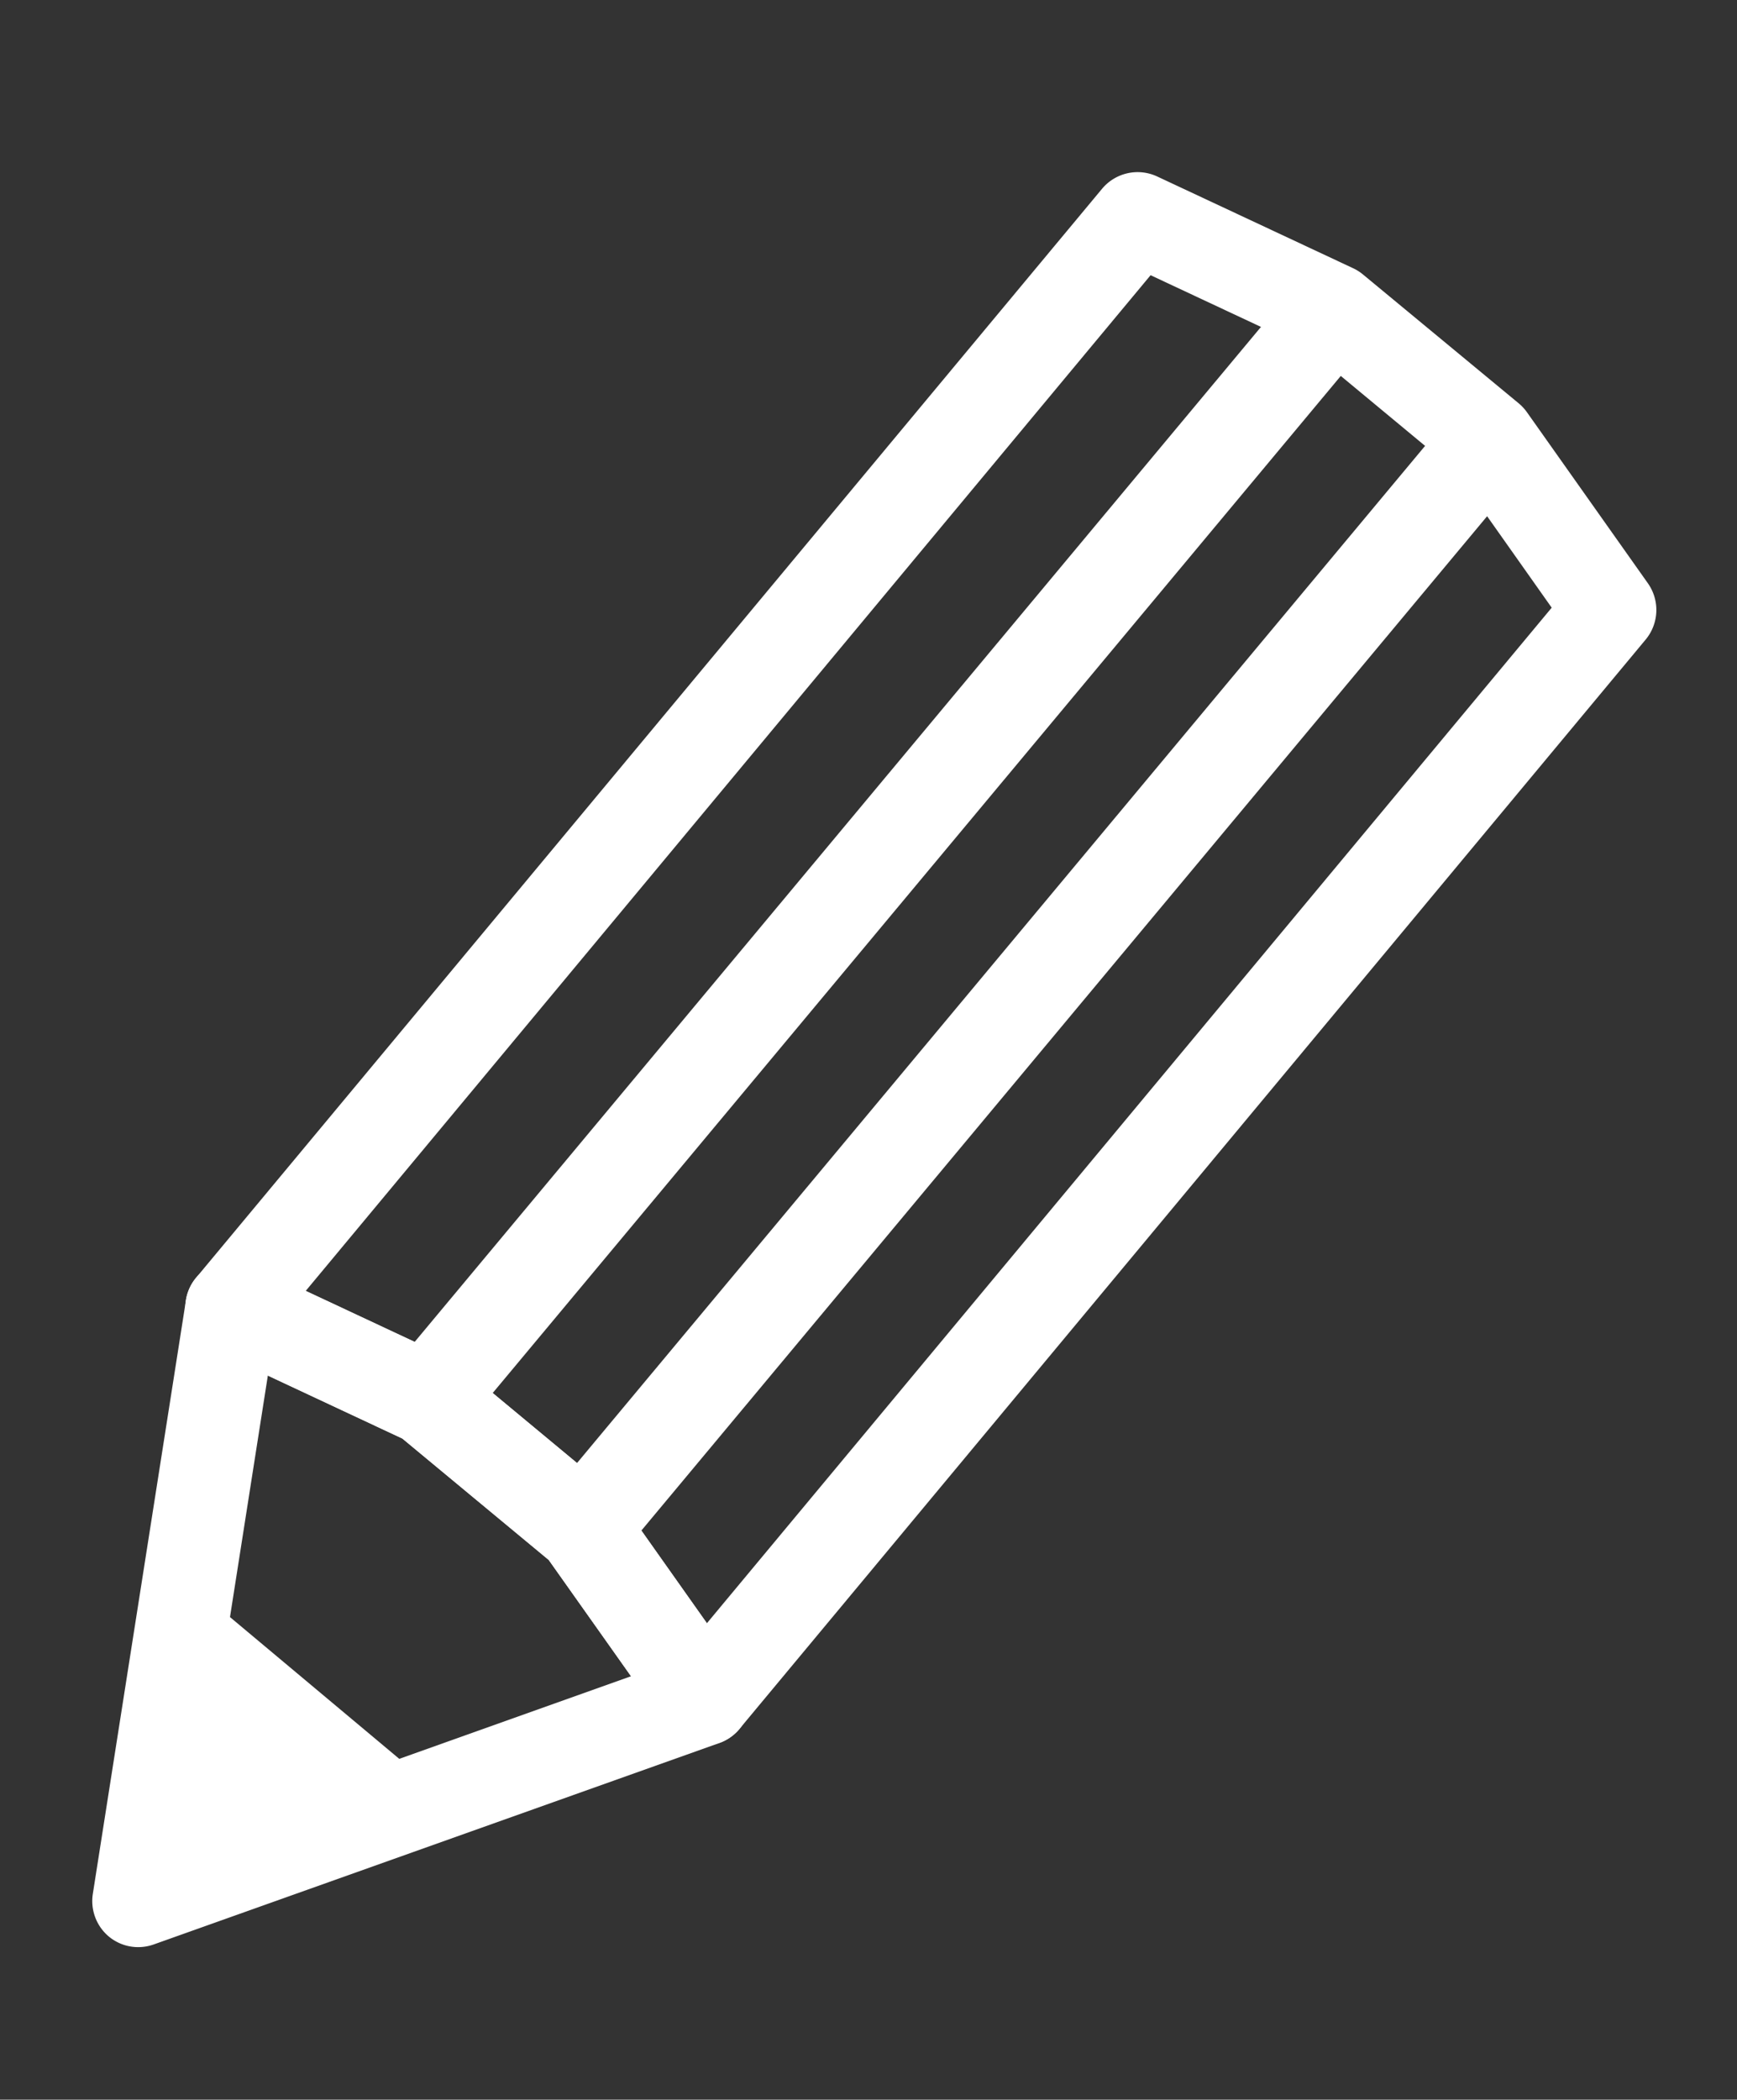 <svg xmlns="http://www.w3.org/2000/svg" width="37.508" height="45.318" viewBox="0 0 37.508 45.318"><rect x="0" y="0" width="37.508" height="45.318" fill="#333333" stroke="none"/><g transform="translate(24.26 47.53) rotate(-163)"><path d="M11.838-1a1,1,0,0,1,.612.209l3.471,2.685L19.71,3.476l4.493.638a1,1,0,0,1,.782,1.377l-11.838,28.2a1,1,0,0,1-1.063.6l-4.62-.656a1,1,0,0,1-.245-.067L3.191,31.892a1,1,0,0,1-.227-.132L-.612,28.994a1,1,0,0,1-.31-1.178L10.916-.387a1,1,0,0,1,.667-.58A1,1,0,0,1,11.838-1Zm10.8,6.912L19.3,5.438a1,1,0,0,1-.245-.067L15.029,3.689a1,1,0,0,1-.227-.132l-2.546-1.97L1.219,27.882,4.083,30.1l3.788,1.582,3.729.53Z" transform="translate(0 7.732)" fill="#fff"/><path d="M10.406-1a1,1,0,0,1,.385.077,1,1,0,0,1,.6.783L13.214,12.7a1,1,0,0,1-1.131,1.13l-4.62-.656a1,1,0,0,1-.245-.067L3.19,11.421a1,1,0,0,1-.227-.132L-.612,8.523A1,1,0,0,1-1,7.722a1,1,0,0,1,.4-.793L9.81-.8A1,1,0,0,1,10.406-1Zm.641,12.659-1.4-9.853-8,5.942L4.083,9.627l3.788,1.582Z" transform="translate(11.838)" fill="#fff"/><path d="M6.245,6.749,0,4.107,5.606,0Z" transform="translate(16.639)" fill="#fff"/><path d="M0,28.633a1,1,0,0,1-.388-.079,1,1,0,0,1-.534-1.31L10.714-.388a1,1,0,0,1,1.31-.534,1,1,0,0,1,.534,1.31L.922,28.021A1,1,0,0,1,0,28.633Z" transform="translate(7.808 12.18)" fill="#fff"/><path d="M0,28.633a1,1,0,0,1-.388-.079,1,1,0,0,1-.534-1.31L10.713-.388a1,1,0,0,1,1.31-.534,1,1,0,0,1,.534,1.31L.922,28.021A1,1,0,0,1,0,28.633Z" transform="translate(3.779 10.498)" fill="#fff"/></g></svg>